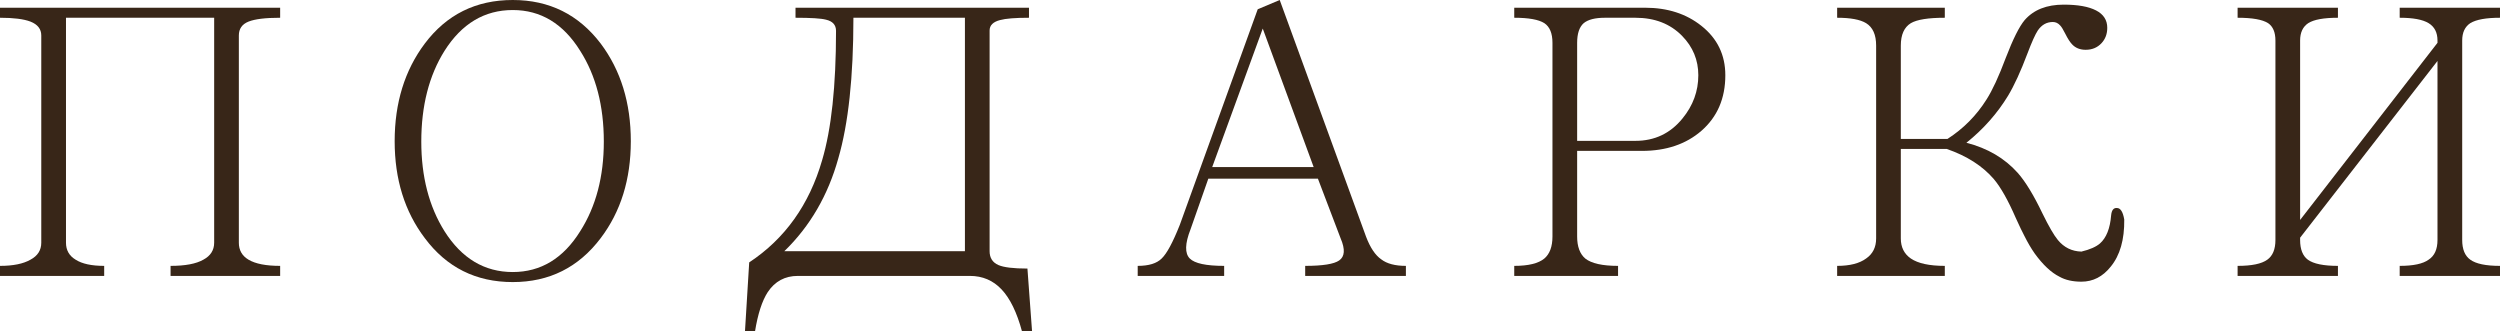 <?xml version="1.0" encoding="UTF-8"?> <svg xmlns="http://www.w3.org/2000/svg" viewBox="0 0 94.904 12.583" fill="none"><path d="M0 10.093C0.498 10.093 0.884 10.015 1.157 9.858C1.431 9.712 1.567 9.497 1.567 9.214V1.348C1.567 1.104 1.431 0.928 1.157 0.82C0.903 0.723 0.518 0.674 0 0.674V0.293H10.635V0.674C10.078 0.674 9.678 0.723 9.434 0.82C9.189 0.918 9.067 1.094 9.067 1.348V9.214C9.067 9.497 9.189 9.712 9.434 9.858C9.697 10.015 10.098 10.093 10.635 10.093V10.474H6.475V10.093C7.031 10.093 7.446 10.015 7.72 9.858C7.993 9.712 8.13 9.497 8.13 9.214V0.674H2.505V9.214C2.505 9.497 2.627 9.712 2.871 9.858C3.115 10.015 3.477 10.093 3.955 10.093V10.474H0V10.093Z" fill="#382618"></path><path d="M19.465 0C20.852 0 21.965 0.552 22.805 1.655C23.566 2.671 23.947 3.906 23.947 5.361C23.947 6.807 23.566 8.032 22.805 9.038C21.965 10.151 20.852 10.708 19.465 10.708C18.068 10.708 16.955 10.151 16.125 9.038C15.363 8.032 14.982 6.807 14.982 5.361C14.982 3.906 15.363 2.671 16.125 1.655C16.955 0.552 18.068 0 19.465 0ZM19.465 0.381C18.391 0.381 17.526 0.898 16.872 1.934C16.286 2.871 15.993 4.019 15.993 5.376C15.993 6.704 16.286 7.837 16.872 8.774C17.526 9.81 18.391 10.327 19.465 10.327C20.529 10.327 21.384 9.81 22.028 8.774C22.624 7.837 22.922 6.704 22.922 5.376C22.922 4.019 22.624 2.871 22.028 1.934C21.384 0.898 20.529 0.381 19.465 0.381Z" fill="#382618"></path><path d="M28.441 9.961C29.799 9.063 30.722 7.769 31.21 6.079C31.561 4.897 31.737 3.262 31.737 1.172C31.737 0.947 31.61 0.806 31.356 0.747C31.171 0.698 30.785 0.674 30.199 0.674V0.293H39.062V0.674C38.544 0.674 38.178 0.703 37.963 0.762C37.699 0.83 37.567 0.962 37.567 1.157V9.536C37.567 9.79 37.68 9.966 37.904 10.063C38.109 10.151 38.476 10.195 39.003 10.195L39.179 12.583H38.798C38.603 11.86 38.344 11.328 38.021 10.986C37.699 10.645 37.299 10.474 36.82 10.474H30.287C29.799 10.474 29.418 10.679 29.145 11.089C28.93 11.421 28.768 11.919 28.661 12.583H28.28L28.441 9.961ZM32.397 0.674C32.397 2.92 32.206 4.697 31.825 6.006C31.435 7.412 30.751 8.589 29.774 9.536H36.63V0.674H32.397Z" fill="#382618"></path><path d="M47.936 1.084L46.017 6.343H49.869L47.936 1.084ZM48.58 0L51.861 8.994C52.018 9.404 52.208 9.688 52.433 9.844C52.647 10.01 52.96 10.093 53.37 10.093V10.474H49.547V10.093C50.211 10.093 50.641 10.024 50.836 9.888C51.051 9.741 51.07 9.463 50.894 9.053L50.03 6.782H45.87L45.196 8.701C44.981 9.248 44.972 9.619 45.167 9.814C45.353 10 45.787 10.093 46.471 10.093V10.474H43.189V10.093C43.609 10.093 43.912 10 44.098 9.814C44.293 9.629 44.522 9.204 44.786 8.54L47.745 0.352L48.58 0Z" fill="#382618"></path><path d="M57.483 10.474V10.093C58.02 10.093 58.401 10 58.626 9.814C58.831 9.639 58.934 9.36 58.934 8.979V1.626C58.934 1.265 58.831 1.016 58.626 0.879C58.411 0.742 58.03 0.674 57.483 0.674V0.293H62.449C63.299 0.293 64.012 0.522 64.588 0.981C65.193 1.46 65.496 2.085 65.496 2.856C65.496 3.735 65.193 4.438 64.588 4.966C64.002 5.474 63.25 5.728 62.332 5.728H59.871V8.979C59.871 9.36 59.974 9.639 60.179 9.814C60.413 10 60.828 10.093 61.424 10.093V10.474H57.483ZM59.871 5.347H62.083C62.815 5.347 63.411 5.063 63.87 4.497C64.27 4.009 64.471 3.462 64.471 2.856C64.471 2.28 64.266 1.782 63.855 1.362C63.406 0.903 62.815 0.674 62.083 0.674H60.926C60.555 0.674 60.286 0.742 60.12 0.879C59.954 1.025 59.871 1.274 59.871 1.626V5.347Z" fill="#382618"></path><path d="M69.741 10.093C70.22 10.093 70.586 10 70.84 9.814C71.094 9.639 71.221 9.385 71.221 9.053V1.729C71.221 1.318 71.094 1.035 70.84 0.879C70.615 0.742 70.249 0.674 69.741 0.674V0.293H73.828V0.674C73.203 0.674 72.773 0.742 72.539 0.879C72.285 1.035 72.158 1.318 72.158 1.729V5.273H73.931C74.536 4.883 75.029 4.385 75.41 3.779C75.635 3.428 75.879 2.9 76.142 2.197C76.416 1.484 76.655 1.006 76.86 0.762C77.202 0.371 77.695 0.176 78.34 0.176C78.877 0.176 79.287 0.249 79.57 0.396C79.853 0.542 79.995 0.762 79.995 1.055C79.995 1.289 79.922 1.484 79.775 1.641C79.619 1.807 79.419 1.89 79.175 1.89C78.96 1.89 78.789 1.821 78.662 1.685C78.584 1.606 78.496 1.47 78.398 1.274C78.32 1.118 78.257 1.016 78.208 0.967C78.13 0.879 78.037 0.835 77.93 0.835C77.695 0.835 77.505 0.942 77.358 1.157C77.261 1.304 77.129 1.597 76.963 2.036C76.709 2.71 76.465 3.242 76.23 3.633C75.82 4.307 75.293 4.902 74.648 5.42C75.449 5.625 76.099 6.006 76.597 6.563C76.89 6.895 77.202 7.407 77.534 8.101C77.778 8.599 77.974 8.936 78.12 9.111C78.354 9.395 78.652 9.541 79.014 9.551C79.336 9.473 79.57 9.37 79.717 9.243C79.961 9.028 80.102 8.672 80.142 8.174C80.161 7.979 80.234 7.886 80.361 7.896C80.498 7.896 80.591 8.042 80.64 8.335C80.649 9.097 80.479 9.692 80.127 10.122C79.824 10.503 79.453 10.693 79.014 10.693C78.682 10.693 78.403 10.63 78.179 10.503C77.866 10.347 77.554 10.054 77.241 9.624C77.104 9.429 76.973 9.204 76.846 8.95C76.768 8.804 76.66 8.579 76.523 8.276C76.23 7.603 75.952 7.109 75.688 6.797C75.259 6.299 74.663 5.918 73.901 5.654H72.158V9.053C72.158 9.385 72.285 9.639 72.539 9.814C72.813 10 73.242 10.093 73.828 10.093V10.474H69.741V10.093Z" fill="#382618"></path><path d="M84.943 10.474V10.093C85.481 10.093 85.856 10.015 86.071 9.858C86.276 9.712 86.379 9.463 86.379 9.111V1.538C86.379 1.226 86.286 1.006 86.101 0.879C85.886 0.742 85.5 0.674 84.943 0.674V0.293H88.752V0.674C88.215 0.674 87.839 0.742 87.624 0.879C87.419 1.016 87.316 1.235 87.316 1.538V8.35L92.531 1.626V1.538C92.531 1.235 92.419 1.016 92.194 0.879C91.97 0.742 91.604 0.674 91.096 0.674V0.293H94.904V0.674C94.377 0.674 94.001 0.742 93.776 0.879C93.571 1.016 93.469 1.235 93.469 1.538V9.111C93.469 9.463 93.571 9.712 93.776 9.858C93.991 10.015 94.367 10.093 94.904 10.093V10.474H91.096V10.093C91.613 10.093 91.979 10.015 92.194 9.858C92.419 9.712 92.531 9.463 92.531 9.111V2.314L87.316 9.023V9.111C87.316 9.463 87.414 9.712 87.609 9.858C87.824 10.015 88.205 10.093 88.752 10.093V10.474H84.943Z" fill="#382618"></path></svg> 
